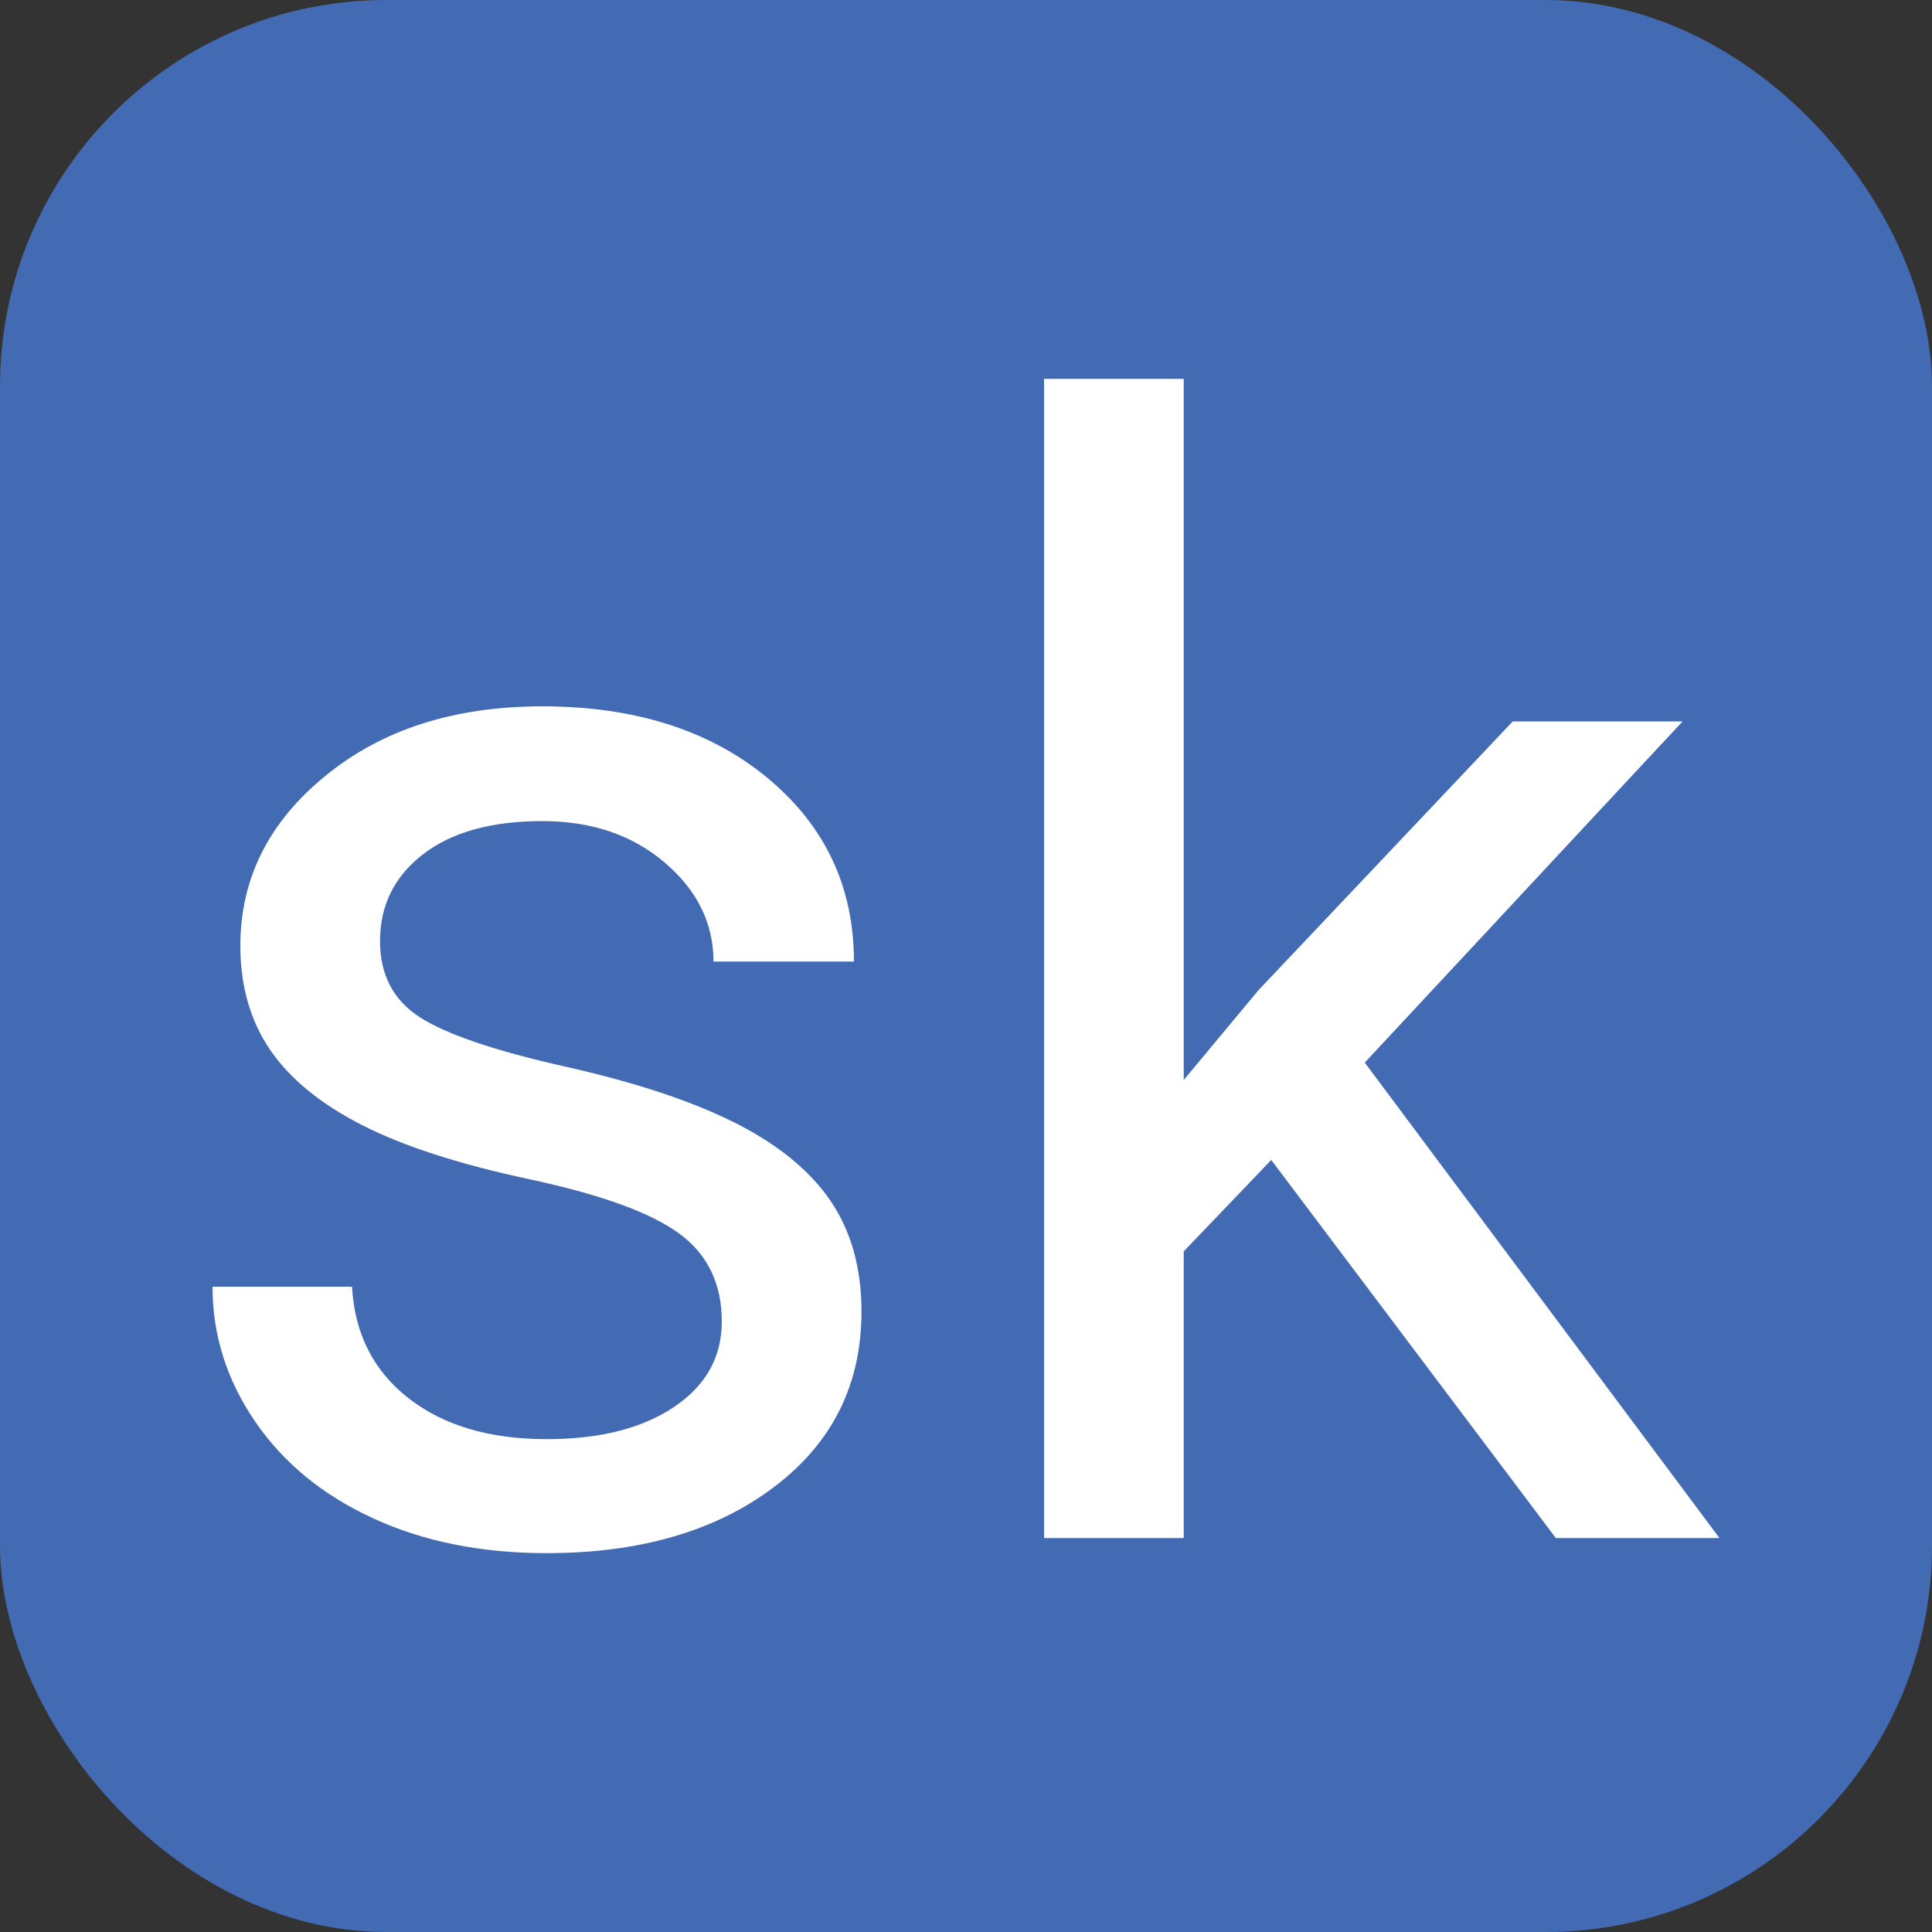 <!-- https://formito.com/tools/favicon -->
<svg xmlns="http://www.w3.org/2000/svg" width="256" height="256" viewBox="0 0 100 100"><rect x="0" y="0" width="100" height="100" fill="#333333" stroke="none"/><rect width="100" height="100" rx="20" fill="#426bb3"></rect><path d="M37.36 68.40L37.36 68.40Q37.36 65.47 35.16 63.85Q32.95 62.23 27.46 61.05Q21.97 59.88 18.75 58.24Q15.53 56.60 13.98 54.34Q12.44 52.07 12.44 48.95L12.44 48.95Q12.44 43.75 16.84 40.16Q21.23 36.56 28.07 36.56L28.07 36.56Q35.25 36.56 39.73 40.27Q44.20 43.98 44.20 49.77L44.20 49.77L36.93 49.77Q36.93 46.80 34.41 44.65Q31.89 42.50 28.07 42.50L28.07 42.50Q24.12 42.50 21.89 44.22Q19.67 45.94 19.67 48.71L19.67 48.71Q19.67 51.33 21.74 52.66Q23.81 53.98 29.22 55.20Q34.63 56.41 37.99 58.09Q41.35 59.77 42.97 62.13Q44.59 64.49 44.59 67.89L44.59 67.89Q44.59 73.55 40.06 76.97Q35.53 80.39 28.30 80.39L28.30 80.39Q23.22 80.39 19.32 78.59Q15.41 76.80 13.20 73.57Q11.00 70.35 11.00 66.60L11.00 66.60L18.22 66.60Q18.42 70.23 21.13 72.36Q23.85 74.49 28.30 74.49L28.30 74.49Q32.40 74.49 34.88 72.83Q37.36 71.17 37.36 68.40ZM80.53 79.61L65.80 60.04L61.27 64.77L61.27 79.61L54.04 79.61L54.04 19.61L61.27 19.61L61.27 55.90L65.14 51.25L78.30 37.34L87.09 37.34L70.64 55L89.00 79.61L80.53 79.61Z" fill="#fff"></path></svg>